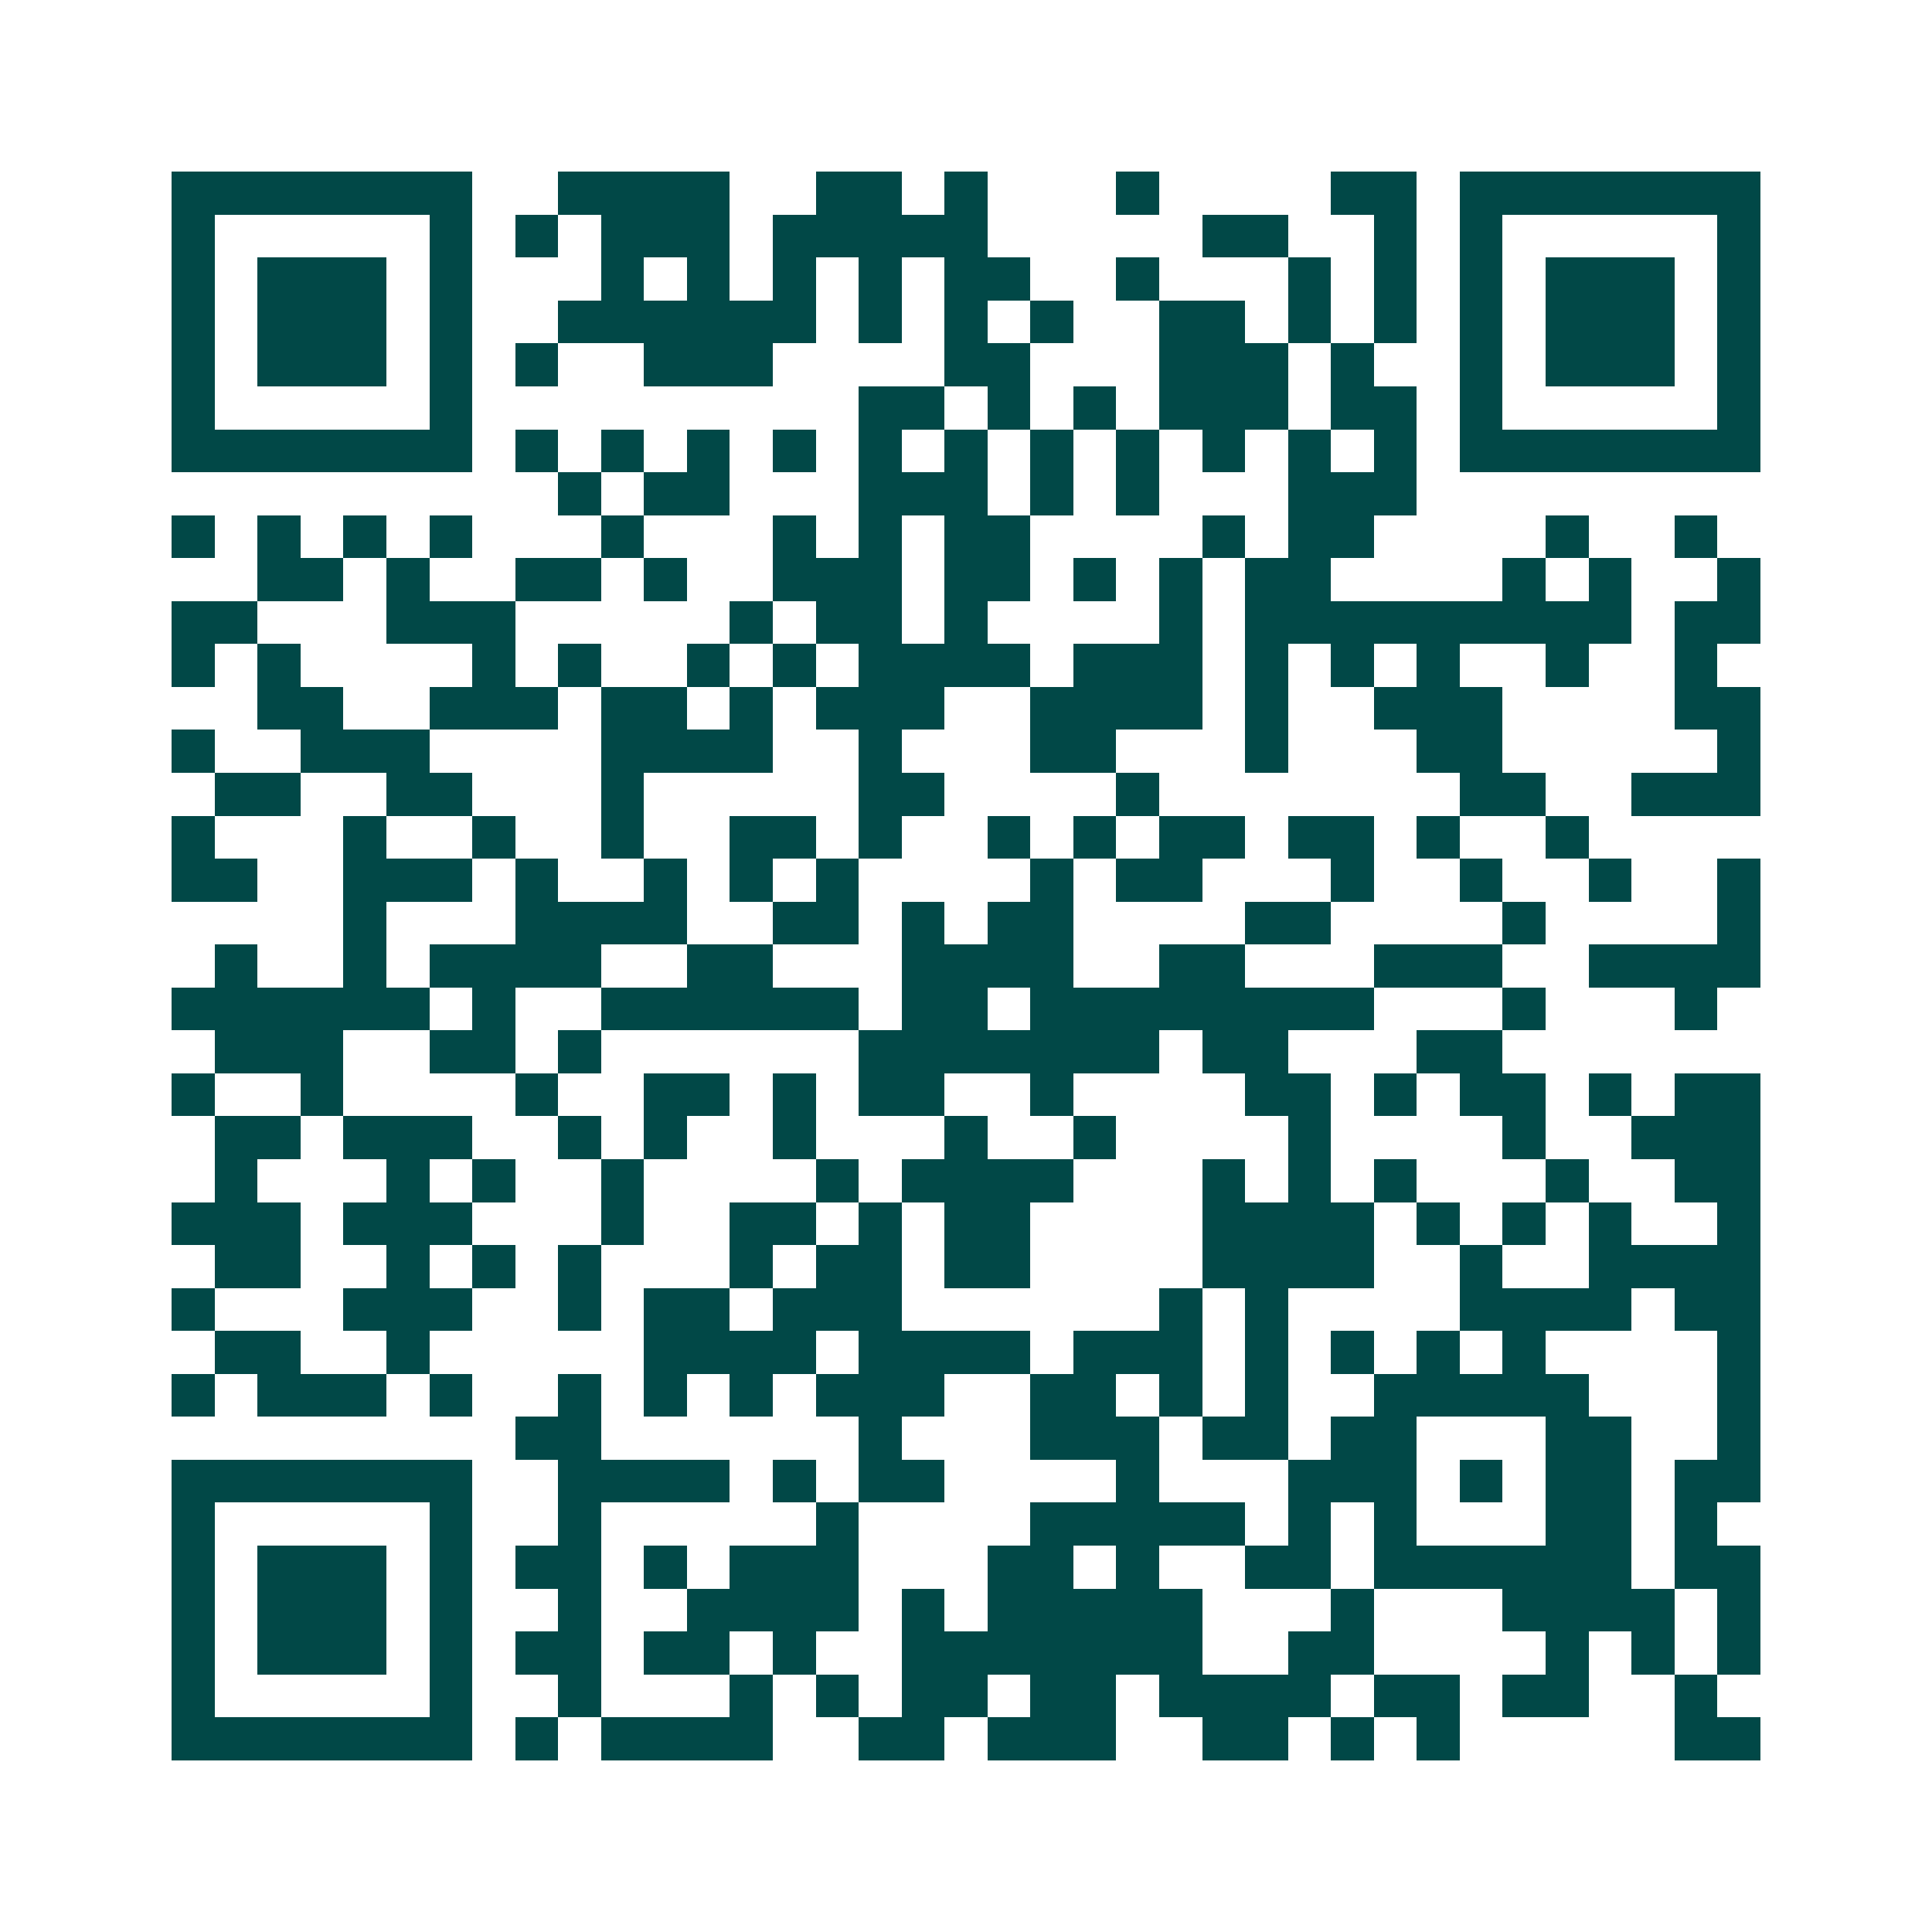 <svg xmlns="http://www.w3.org/2000/svg" width="200" height="200" viewBox="0 0 45 45" shape-rendering="crispEdges"><path fill="#ffffff" d="M0 0h45v45H0z"/><path stroke="#014847" d="M4 4.5h7m2 0h4m2 0h2m1 0h1m3 0h1m4 0h2m1 0h7M4 5.5h1m5 0h1m1 0h1m1 0h3m1 0h5m5 0h2m2 0h1m1 0h1m5 0h1M4 6.5h1m1 0h3m1 0h1m3 0h1m1 0h1m1 0h1m1 0h1m1 0h2m2 0h1m3 0h1m1 0h1m1 0h1m1 0h3m1 0h1M4 7.5h1m1 0h3m1 0h1m2 0h6m1 0h1m1 0h1m1 0h1m2 0h2m1 0h1m1 0h1m1 0h1m1 0h3m1 0h1M4 8.5h1m1 0h3m1 0h1m1 0h1m2 0h3m4 0h2m3 0h3m1 0h1m2 0h1m1 0h3m1 0h1M4 9.5h1m5 0h1m9 0h2m1 0h1m1 0h1m1 0h3m1 0h2m1 0h1m5 0h1M4 10.5h7m1 0h1m1 0h1m1 0h1m1 0h1m1 0h1m1 0h1m1 0h1m1 0h1m1 0h1m1 0h1m1 0h1m1 0h7M13 11.5h1m1 0h2m3 0h3m1 0h1m1 0h1m3 0h3M4 12.5h1m1 0h1m1 0h1m1 0h1m3 0h1m3 0h1m1 0h1m1 0h2m4 0h1m1 0h2m4 0h1m2 0h1M6 13.5h2m1 0h1m2 0h2m1 0h1m2 0h3m1 0h2m1 0h1m1 0h1m1 0h2m4 0h1m1 0h1m2 0h1M4 14.5h2m3 0h3m5 0h1m1 0h2m1 0h1m4 0h1m1 0h9m1 0h2M4 15.5h1m1 0h1m4 0h1m1 0h1m2 0h1m1 0h1m1 0h4m1 0h3m1 0h1m1 0h1m1 0h1m2 0h1m2 0h1M6 16.5h2m2 0h3m1 0h2m1 0h1m1 0h3m2 0h4m1 0h1m2 0h3m4 0h2M4 17.5h1m2 0h3m4 0h4m2 0h1m3 0h2m3 0h1m3 0h2m5 0h1M5 18.5h2m2 0h2m3 0h1m5 0h2m4 0h1m7 0h2m2 0h3M4 19.5h1m3 0h1m2 0h1m2 0h1m2 0h2m1 0h1m2 0h1m1 0h1m1 0h2m1 0h2m1 0h1m2 0h1M4 20.5h2m2 0h3m1 0h1m2 0h1m1 0h1m1 0h1m4 0h1m1 0h2m3 0h1m2 0h1m2 0h1m2 0h1M8 21.5h1m3 0h4m2 0h2m1 0h1m1 0h2m4 0h2m4 0h1m4 0h1M5 22.5h1m2 0h1m1 0h4m2 0h2m3 0h4m2 0h2m3 0h3m2 0h4M4 23.5h6m1 0h1m2 0h6m1 0h2m1 0h8m3 0h1m3 0h1M5 24.5h3m2 0h2m1 0h1m6 0h7m1 0h2m3 0h2M4 25.5h1m2 0h1m4 0h1m2 0h2m1 0h1m1 0h2m2 0h1m4 0h2m1 0h1m1 0h2m1 0h1m1 0h2M5 26.5h2m1 0h3m2 0h1m1 0h1m2 0h1m3 0h1m2 0h1m4 0h1m4 0h1m2 0h3M5 27.5h1m3 0h1m1 0h1m2 0h1m4 0h1m1 0h4m3 0h1m1 0h1m1 0h1m3 0h1m2 0h2M4 28.5h3m1 0h3m3 0h1m2 0h2m1 0h1m1 0h2m4 0h4m1 0h1m1 0h1m1 0h1m2 0h1M5 29.5h2m2 0h1m1 0h1m1 0h1m3 0h1m1 0h2m1 0h2m4 0h4m2 0h1m2 0h4M4 30.5h1m3 0h3m2 0h1m1 0h2m1 0h3m6 0h1m1 0h1m4 0h4m1 0h2M5 31.5h2m2 0h1m5 0h4m1 0h4m1 0h3m1 0h1m1 0h1m1 0h1m1 0h1m4 0h1M4 32.5h1m1 0h3m1 0h1m2 0h1m1 0h1m1 0h1m1 0h3m2 0h2m1 0h1m1 0h1m2 0h5m3 0h1M12 33.5h2m6 0h1m3 0h3m1 0h2m1 0h2m3 0h2m2 0h1M4 34.5h7m2 0h4m1 0h1m1 0h2m4 0h1m3 0h3m1 0h1m1 0h2m1 0h2M4 35.5h1m5 0h1m2 0h1m5 0h1m4 0h5m1 0h1m1 0h1m3 0h2m1 0h1M4 36.5h1m1 0h3m1 0h1m1 0h2m1 0h1m1 0h3m3 0h2m1 0h1m2 0h2m1 0h6m1 0h2M4 37.5h1m1 0h3m1 0h1m2 0h1m2 0h4m1 0h1m1 0h5m3 0h1m3 0h4m1 0h1M4 38.5h1m1 0h3m1 0h1m1 0h2m1 0h2m1 0h1m2 0h7m2 0h2m4 0h1m1 0h1m1 0h1M4 39.5h1m5 0h1m2 0h1m3 0h1m1 0h1m1 0h2m1 0h2m1 0h4m1 0h2m1 0h2m2 0h1M4 40.5h7m1 0h1m1 0h4m2 0h2m1 0h3m2 0h2m1 0h1m1 0h1m5 0h2"/></svg>
